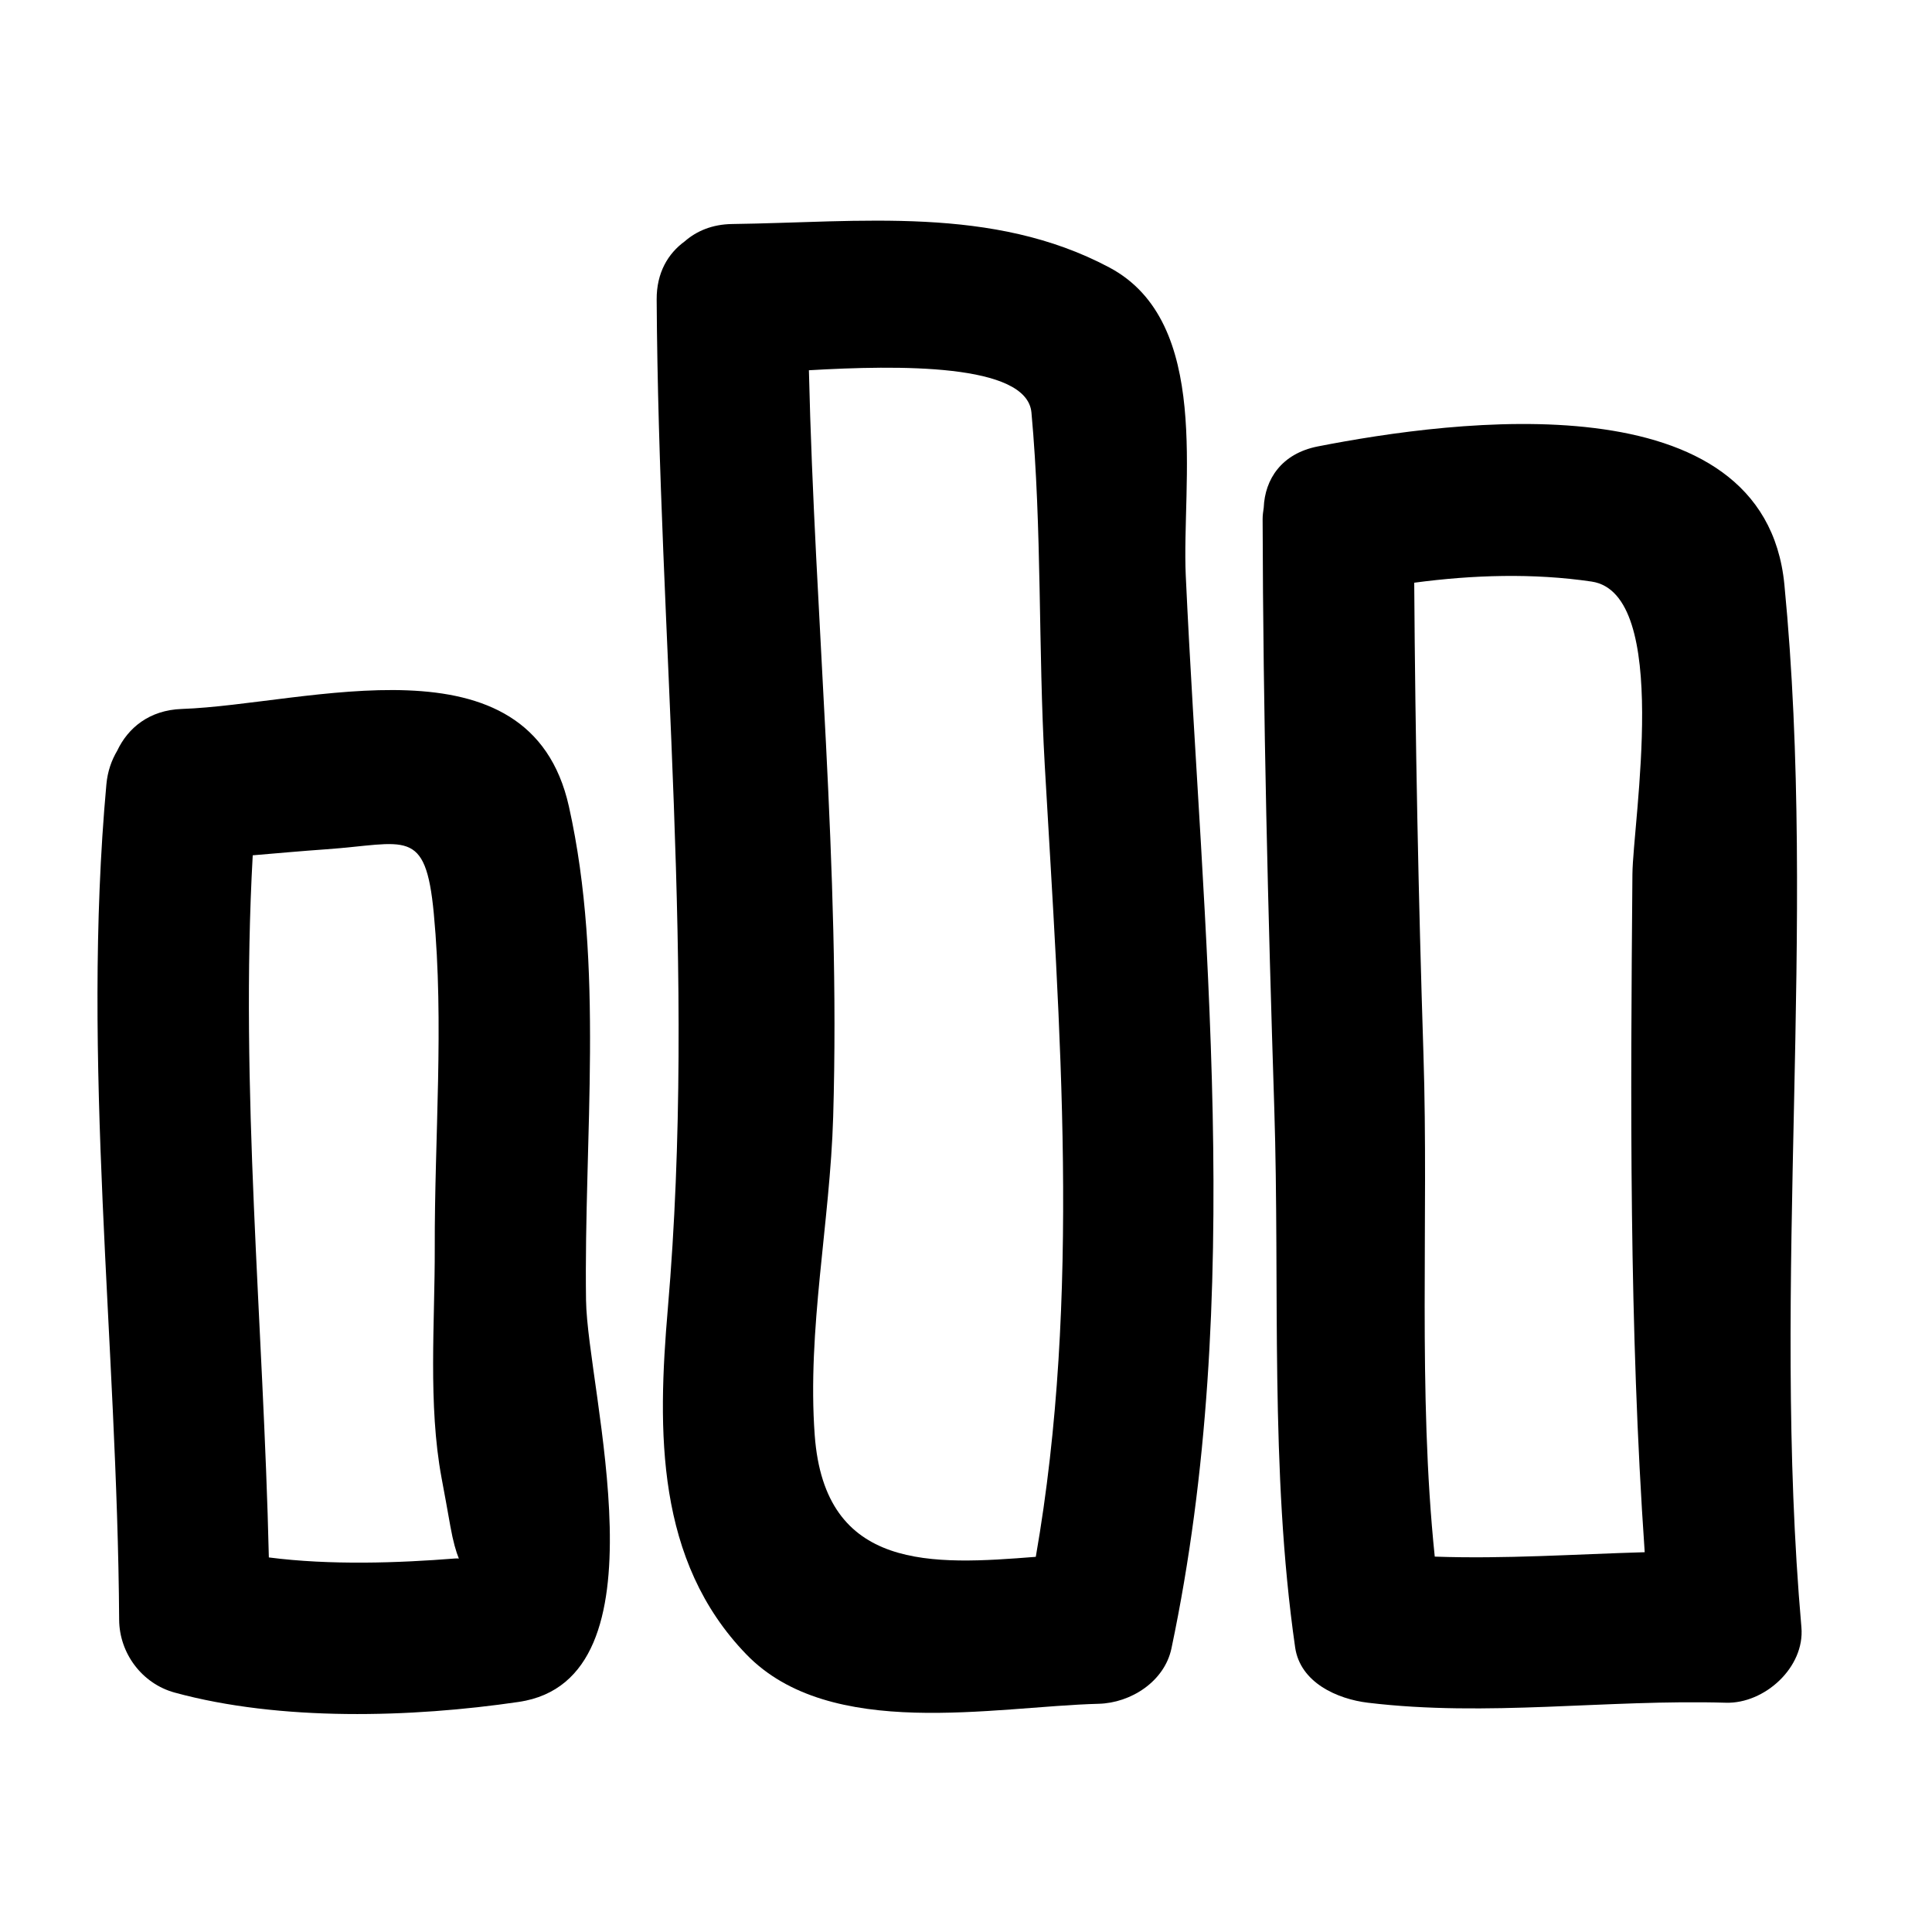 <?xml version="1.0" encoding="utf-8"?>
<!-- Generator: Adobe Illustrator 17.0.0, SVG Export Plug-In . SVG Version: 6.00 Build 0)  -->
<!DOCTYPE svg PUBLIC "-//W3C//DTD SVG 1.1//EN" "http://www.w3.org/Graphics/SVG/1.1/DTD/svg11.dtd">
<svg version="1.1" id="Capa_1" xmlns="http://www.w3.org/2000/svg" xmlns:xlink="http://www.w3.org/1999/xlink" x="0px" y="0px"
	 width="64px" height="64px" viewBox="0 0 64 64" enable-background="new 0 0 64 64" xml:space="preserve">
<path d="M36.748,8.86c-3.871-2.059-8.252-1.494-12.495-1.439c-0.664,0.009-1.184,0.235-1.574,0.577
	c-0.548,0.399-0.931,1.034-0.926,1.923c0.066,11.163,1.326,22.281,0.37,33.424c-0.35,4.077-0.399,8.358,2.601,11.459
	c2.78,2.873,8.206,1.726,11.671,1.636c1.063-0.027,2.179-0.736,2.411-1.835c2.462-11.683,1.021-23.731,0.474-35.537
	C39.139,16.012,40.158,10.673,36.748,8.86z M34.312,51.572c-3.414,0.269-6.99,0.496-7.323-4.026
	c-0.257-3.501,0.508-7.05,0.611-10.548c0.244-8.229-0.612-16.494-0.804-24.733c2.955-0.172,7.223-0.235,7.372,1.401
	c0.352,3.848,0.221,7.815,0.441,11.684C35.105,34.036,35.817,42.949,34.312,51.572z"/>
<path d="M5.783,56.068c3.499,0.958,7.852,0.832,11.402,0.31c5.02-0.739,2.271-10.285,2.228-13.309
	c-0.075-5.381,0.615-11.059-0.567-16.353c-1.296-5.806-8.674-3.375-12.822-3.231c-1.076,0.037-1.784,0.626-2.141,1.383
	c-0.188,0.316-0.32,0.685-0.359,1.117c-0.835,9.19,0.363,18.467,0.423,27.673C3.955,54.769,4.705,55.772,5.783,56.068z
	 M8.372,28.333c0.81-0.068,1.62-0.142,2.432-0.199c2.637-0.185,3.293-0.76,3.566,2.125c0.345,3.648,0.022,7.418,0.032,11.079
	c0.006,2.466-0.226,5.189,0.225,7.619c0.101,0.536,0.198,1.073,0.293,1.61c0.09,0.502,0.188,0.837,0.28,1.062
	c-0.039-0.003-0.078-0.006-0.124-0.002c-1.875,0.149-4.139,0.228-6.17-0.035C8.727,43.85,7.942,36.066,8.372,28.333z"/>
<path d="M43.661,14.787c-1.215,0.237-1.76,1.095-1.798,2.026c-0.017,0.125-0.038,0.248-0.037,0.384
	c0.016,6.505,0.178,13.007,0.386,19.508c0.19,5.94-0.155,11.976,0.691,17.865c0.168,1.172,1.402,1.714,2.411,1.835
	c3.964,0.477,7.885-0.116,11.86,0c1.274,0.037,2.617-1.168,2.5-2.5c-1.006-11.474,0.541-23.152-0.564-34.541
	C58.445,12.521,48.151,13.91,43.661,14.787z M54.076,28.964c-0.063,7.497-0.113,14.977,0.407,22.455
	c-2.323,0.067-4.635,0.228-6.955,0.146c-0.567-5.464-0.199-11.169-0.374-16.632c-0.167-5.208-0.271-10.419-0.306-15.63
	c1.948-0.26,3.944-0.322,5.875-0.038C55.369,19.655,54.091,27.2,54.076,28.964z"/>
</svg>
